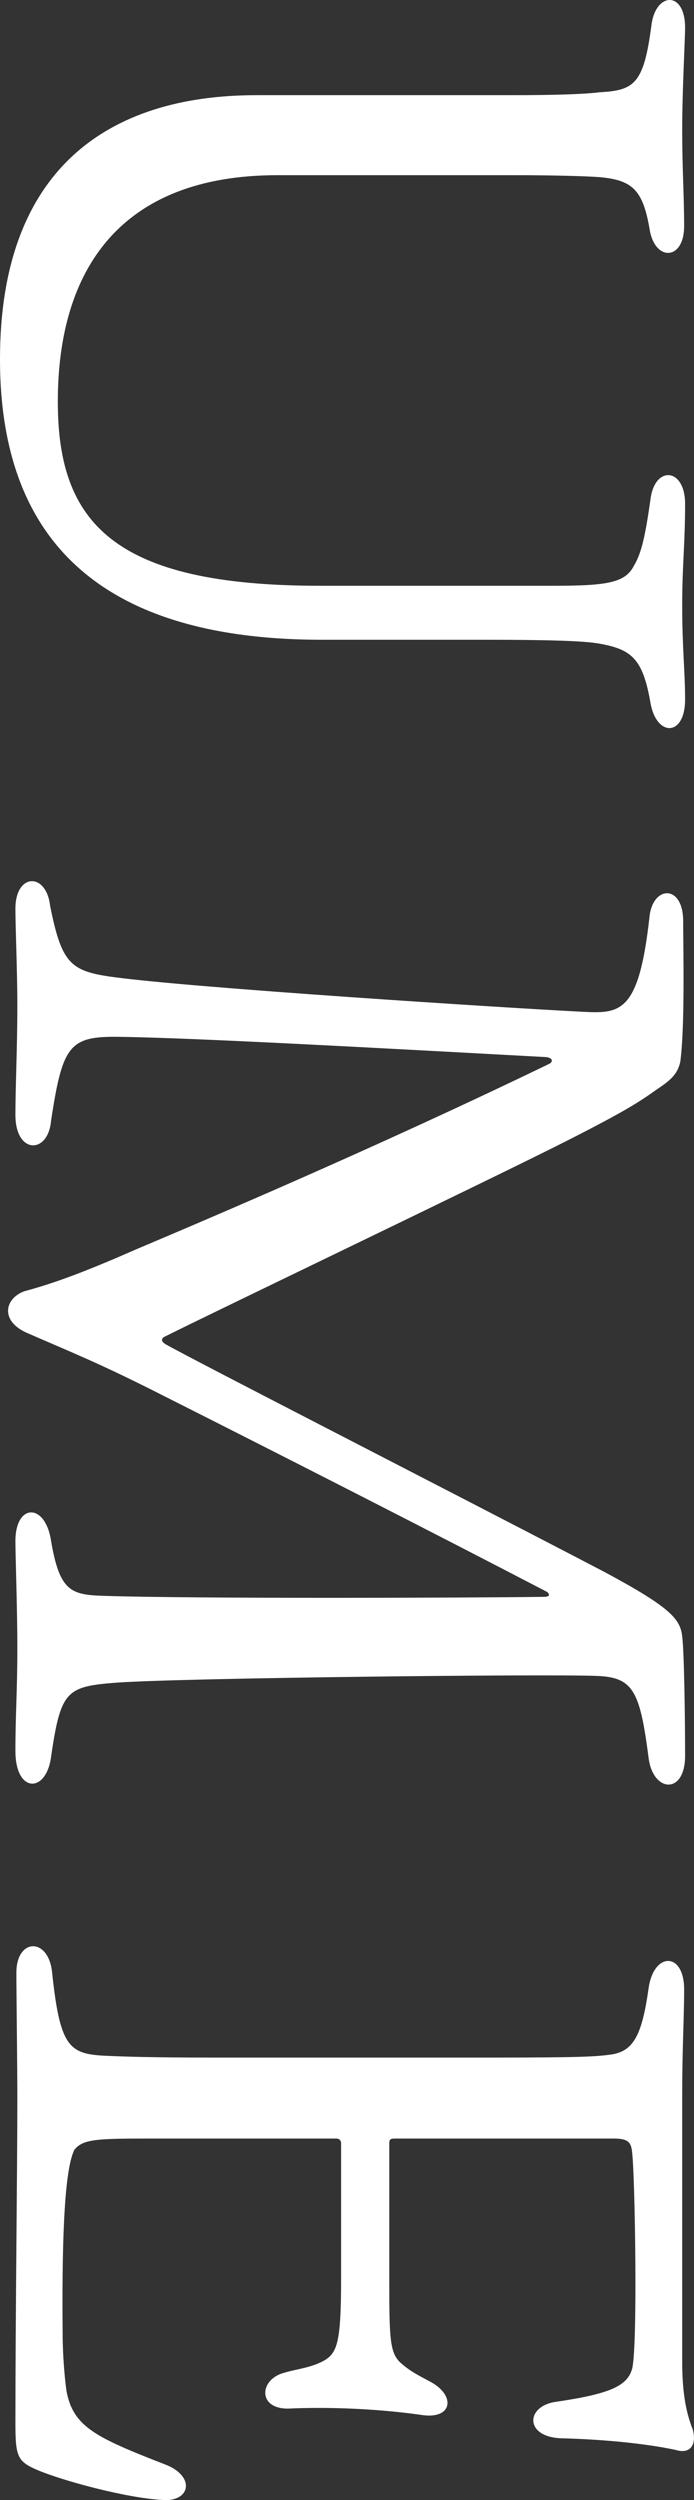 <?xml version="1.0" encoding="UTF-8"?><svg id="_レイヤー_2" xmlns="http://www.w3.org/2000/svg" viewBox="0 0 57.62 207.51"><rect x="0" y="0" width="57.62" height="207.51" fill="#333333" stroke="none"/><defs><style>.cls-1{fill:#fff;}</style></defs><g id="_レイヤー_1-2"><path class="cls-1" d="m26.72,53.1C5.6,53.1,0,42.14,0,29.82,0,13.98,9.04,7.9,21.28,7.9h21.36c3.28,0,5.92-.08,7.12-.24,2.88-.16,3.68-.64,4.32-5.52.32-2.8,2.8-2.96,2.8.16,0,.96-.24,5.2-.24,8.48s.16,5.44.16,8c0,2.88-2.48,2.96-2.88.16-.56-3.2-1.44-4-4.16-4.24-1.12-.08-3.76-.16-7.12-.16h-19.6c-13.12,0-18.24,7.92-18.24,18.8,0,10,4.56,15.28,21.76,15.28h19.36c4.48,0,6-.24,6.72-1.68.64-1.04.96-2.64,1.36-5.44.32-2.88,2.88-2.72,2.88.32,0,3.44-.24,5.04-.24,8.4,0,3.6.24,5.52.24,7.84,0,3.12-2.4,3.12-2.88.24-.64-3.68-1.6-4.4-4.24-4.88-.96-.16-2.64-.32-9.68-.32h-13.36Z"/><path class="cls-1" d="m1.28,75.42c0-2.96,2.56-3.04,2.88-.24.96,4.8,1.68,5.44,5.28,5.92,6.4.88,32.56,2.56,38.96,2.88,3.12.16,4.64.08,5.52-7.84.24-2.64,2.8-2.8,2.8.32,0,2.08.16,8.72-.24,11.68-.24,1.04-.8,1.52-2,2.32-1.36.96-2.4,1.68-7.44,4.24-6.16,3.12-28.88,14-33.36,16.24-.32.16-.32.4.08.64,2.4,1.36,23.52,12.16,36.4,18.88,5.52,2.96,6.32,3.92,6.48,5.36.16,1.2.24,6.64.24,9.92s-2.72,3.04-3.04.08c-.72-5.52-1.28-6.64-4.4-6.72-4.08-.16-34.16.16-39.76.56-4.16.32-4.64.64-5.44,6.16-.4,3.04-2.96,3.04-2.96-.48,0-3.12.16-4.88.16-8.64,0-3.12-.16-7.52-.16-8.8,0-3.12,2.48-3.2,2.96,0,.72,4.24,1.68,4.48,4.48,4.56,7.6.24,30.24.16,36.4.08.64,0,.48-.24.32-.4-9.52-4.96-22.24-11.44-32.08-16.4-5.2-2.64-7.68-3.6-10.96-5.04-2.4-.96-2.08-2.88-.4-3.52,2.08-.56,4.48-1.36,9.2-3.44,6.24-2.64,20-8.48,34.4-15.44.32-.16.32-.48-.24-.56-13.28-.72-29.2-1.6-35.36-1.68-4.24-.08-4.8.64-5.76,6.96-.24,2.8-2.96,2.8-2.96-.48,0-2.4.16-5.52.16-9.12,0-2.72-.16-6.48-.16-8Z"/><path class="cls-1" d="m12.96,177.5c-4.8,0-6.08,0-6.8.96-.72,1.52-1.04,6.24-.96,15.12,0,2.32.24,4.32.32,4.88.56,2.96,2.4,3.84,8.16,6.08,2.56.96,2.16,3.12-.16,2.96-3.04-.16-8.32-1.6-10.4-2.48-1.68-.72-1.84-1.12-1.84-3.92,0-8.88.16-20.88.16-26.88,0-2.72-.08-8.88-.08-10.48,0-2.88,2.64-2.96,2.96-.08.64,6.08,1.36,6.8,4.24,6.96,1.68.08,3.92.16,9.2.16h23.12c7.28,0,8.56-.08,9.76-.24,1.92-.24,2.64-1.52,3.2-5.44.4-3.12,2.96-3.12,2.96,0,0,2.48-.16,4.88-.16,8.8v22.08c0,2.32.24,4.08.88,5.68.32,1.2-.16,2.08-1.44,1.68-2.64-.56-6.24-.88-9.44-.96-3.12-.08-3.04-2.72-.4-3.04,4.32-.64,5.84-1.28,6.24-2.72.48-1.76.24-16.16,0-18-.08-.8-.32-1.12-1.52-1.12h-18.16c-.4,0-.48.08-.48.4v11.76c0,4.48.08,5.6.88,6.4.88.8,1.6,1.12,2.48,1.6,2.16,1.12,1.92,3.12-.56,2.8-2.72-.4-6.72-.72-10.88-.56-2.88.24-2.8-2.4-.64-2.96,1.04-.32,2.24-.4,3.36-1.04,1.04-.64,1.36-1.52,1.36-6.72v-11.28c0-.32-.24-.4-.4-.4h-14.96Z"/></g></svg>